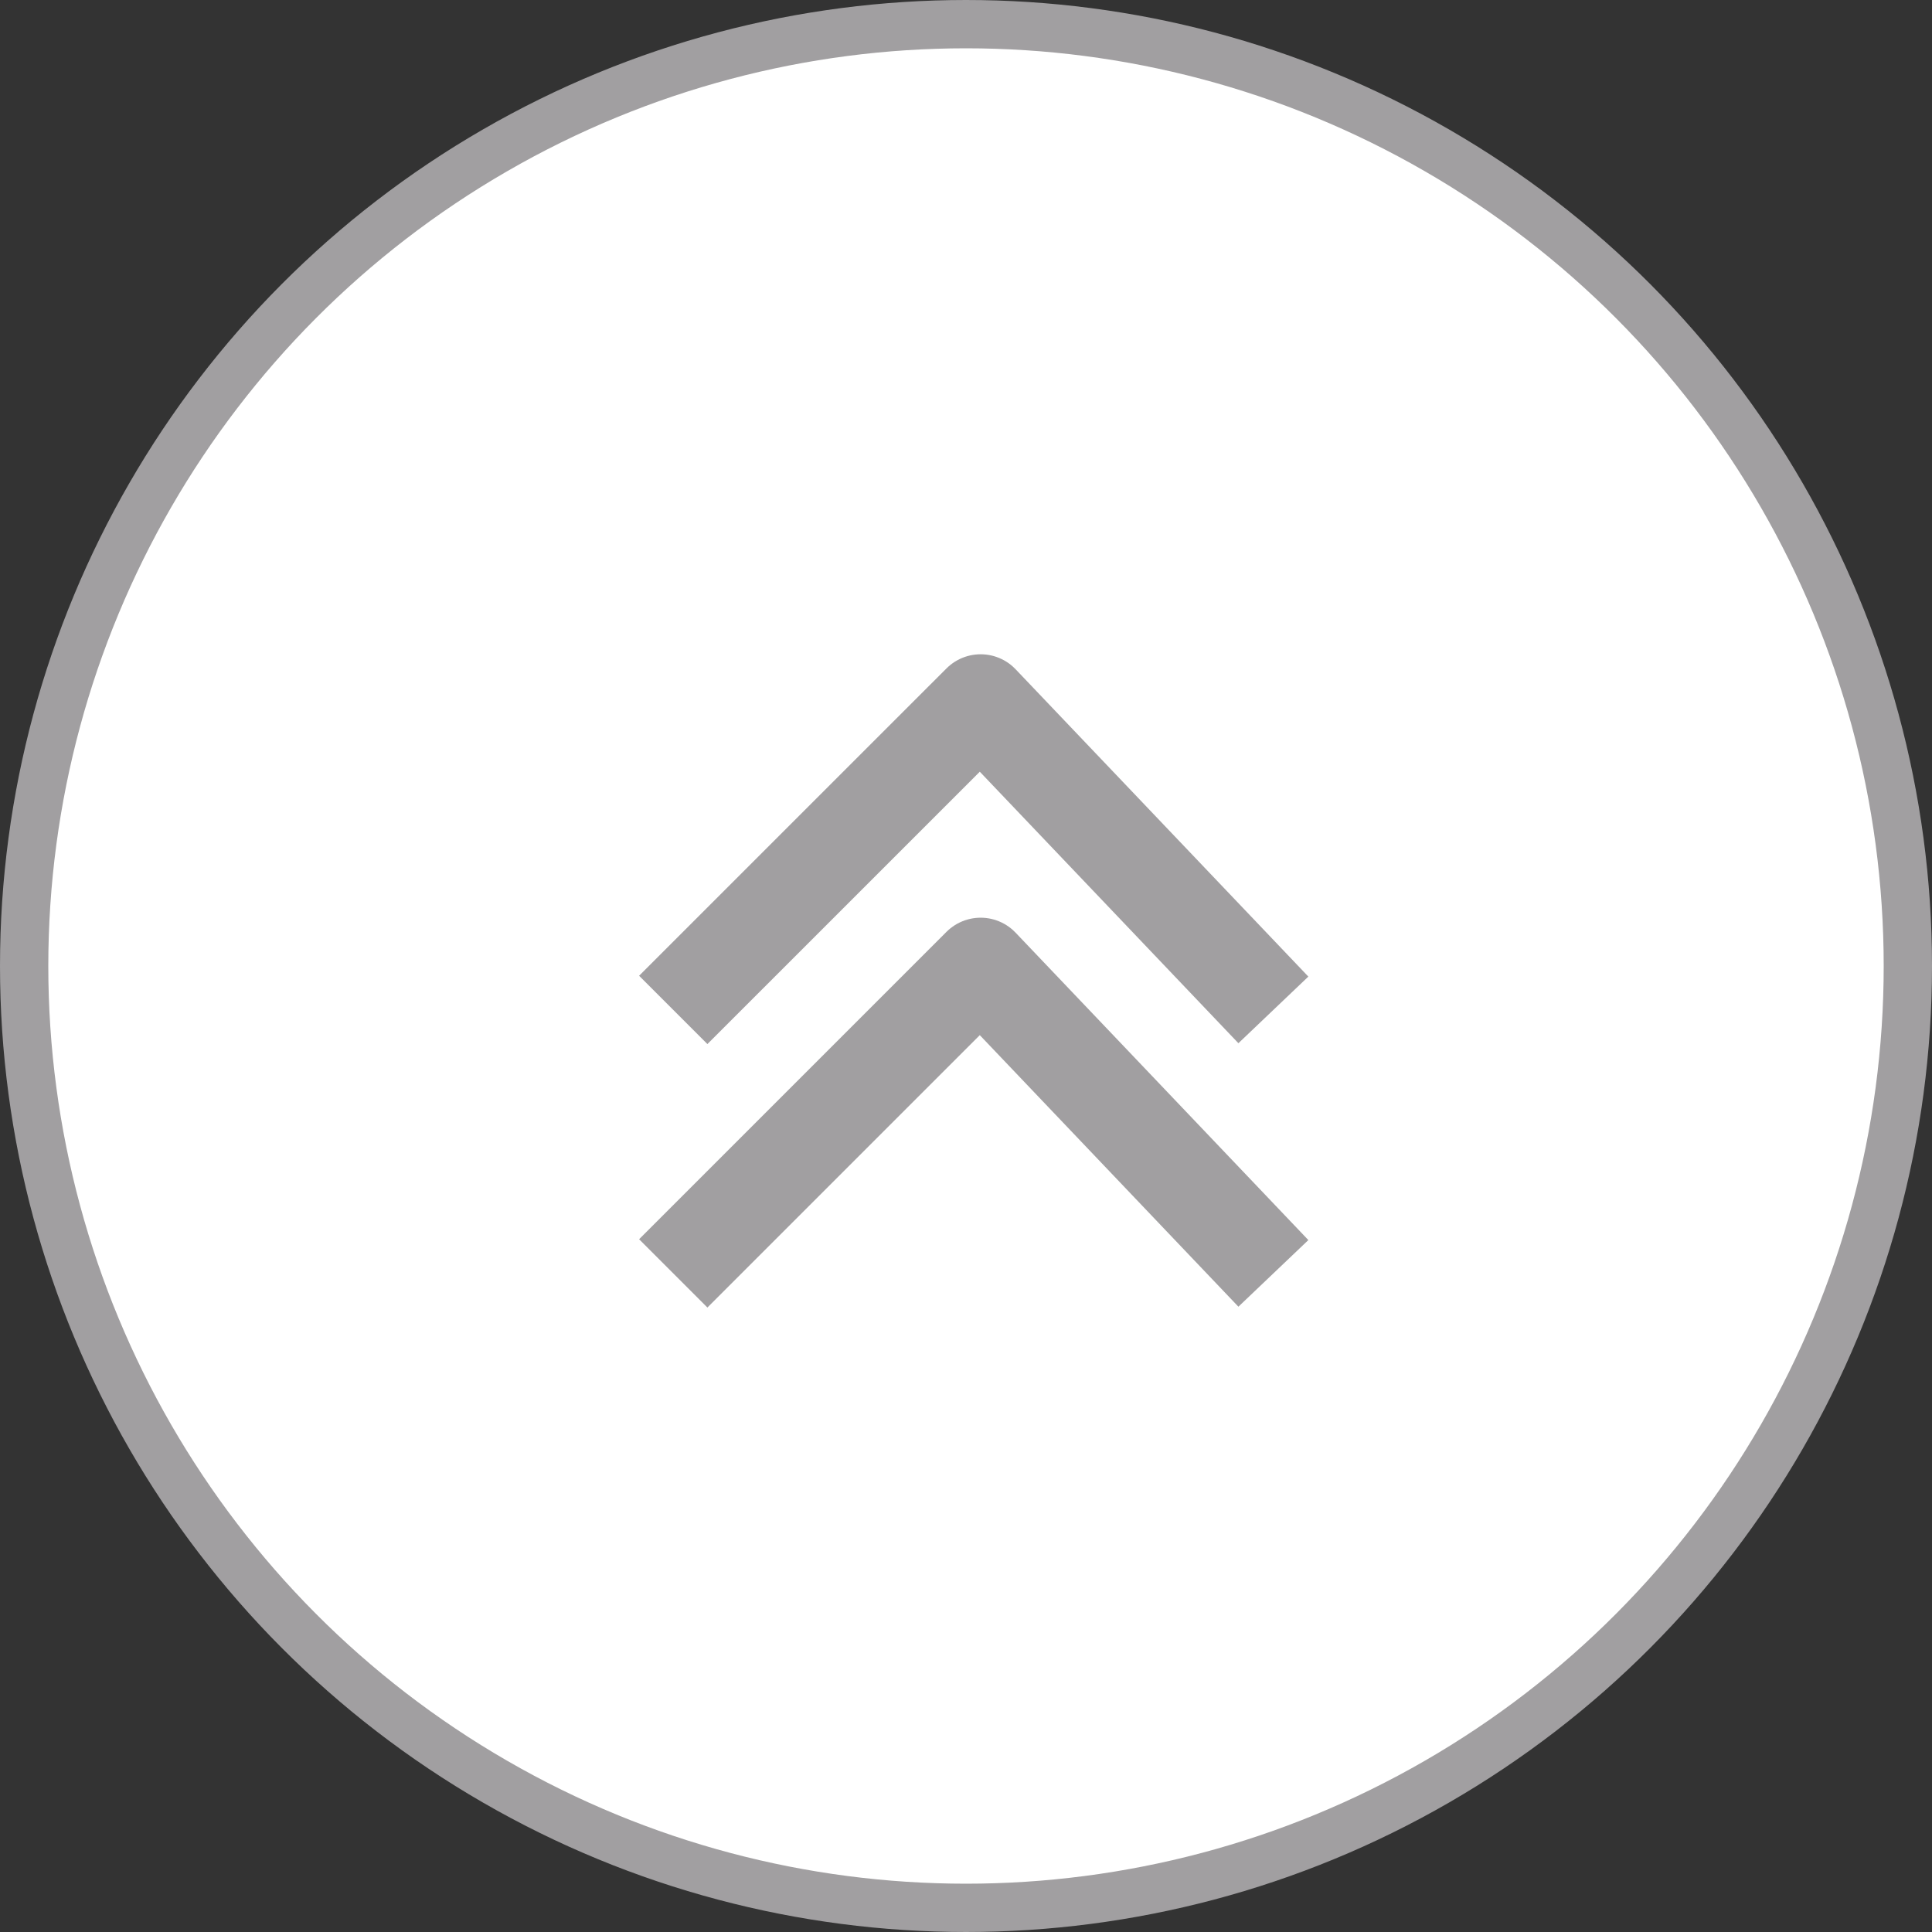 <svg width="40" height="40" viewBox="0 0 40 40" fill="none" xmlns="http://www.w3.org/2000/svg">
<rect x="0" y="0" width="40" height="40" fill="#333333" stroke="none"/>
<g id="Group 1000004177">
<circle id="Ellipse 2518" cx="20" cy="20" r="19.5" fill="white" stroke="#A19FA1"/>
<path id="Vector 402" d="M13.939 20.909L20.303 14.546L26.364 20.909" stroke="#A19FA1" stroke-width="2" stroke-linejoin="round"/>
<path id="Vector 403" d="M13.939 26.364L20.303 20L26.364 26.364" stroke="#A19FA1" stroke-width="2" stroke-linejoin="round"/>
</g>
</svg>

